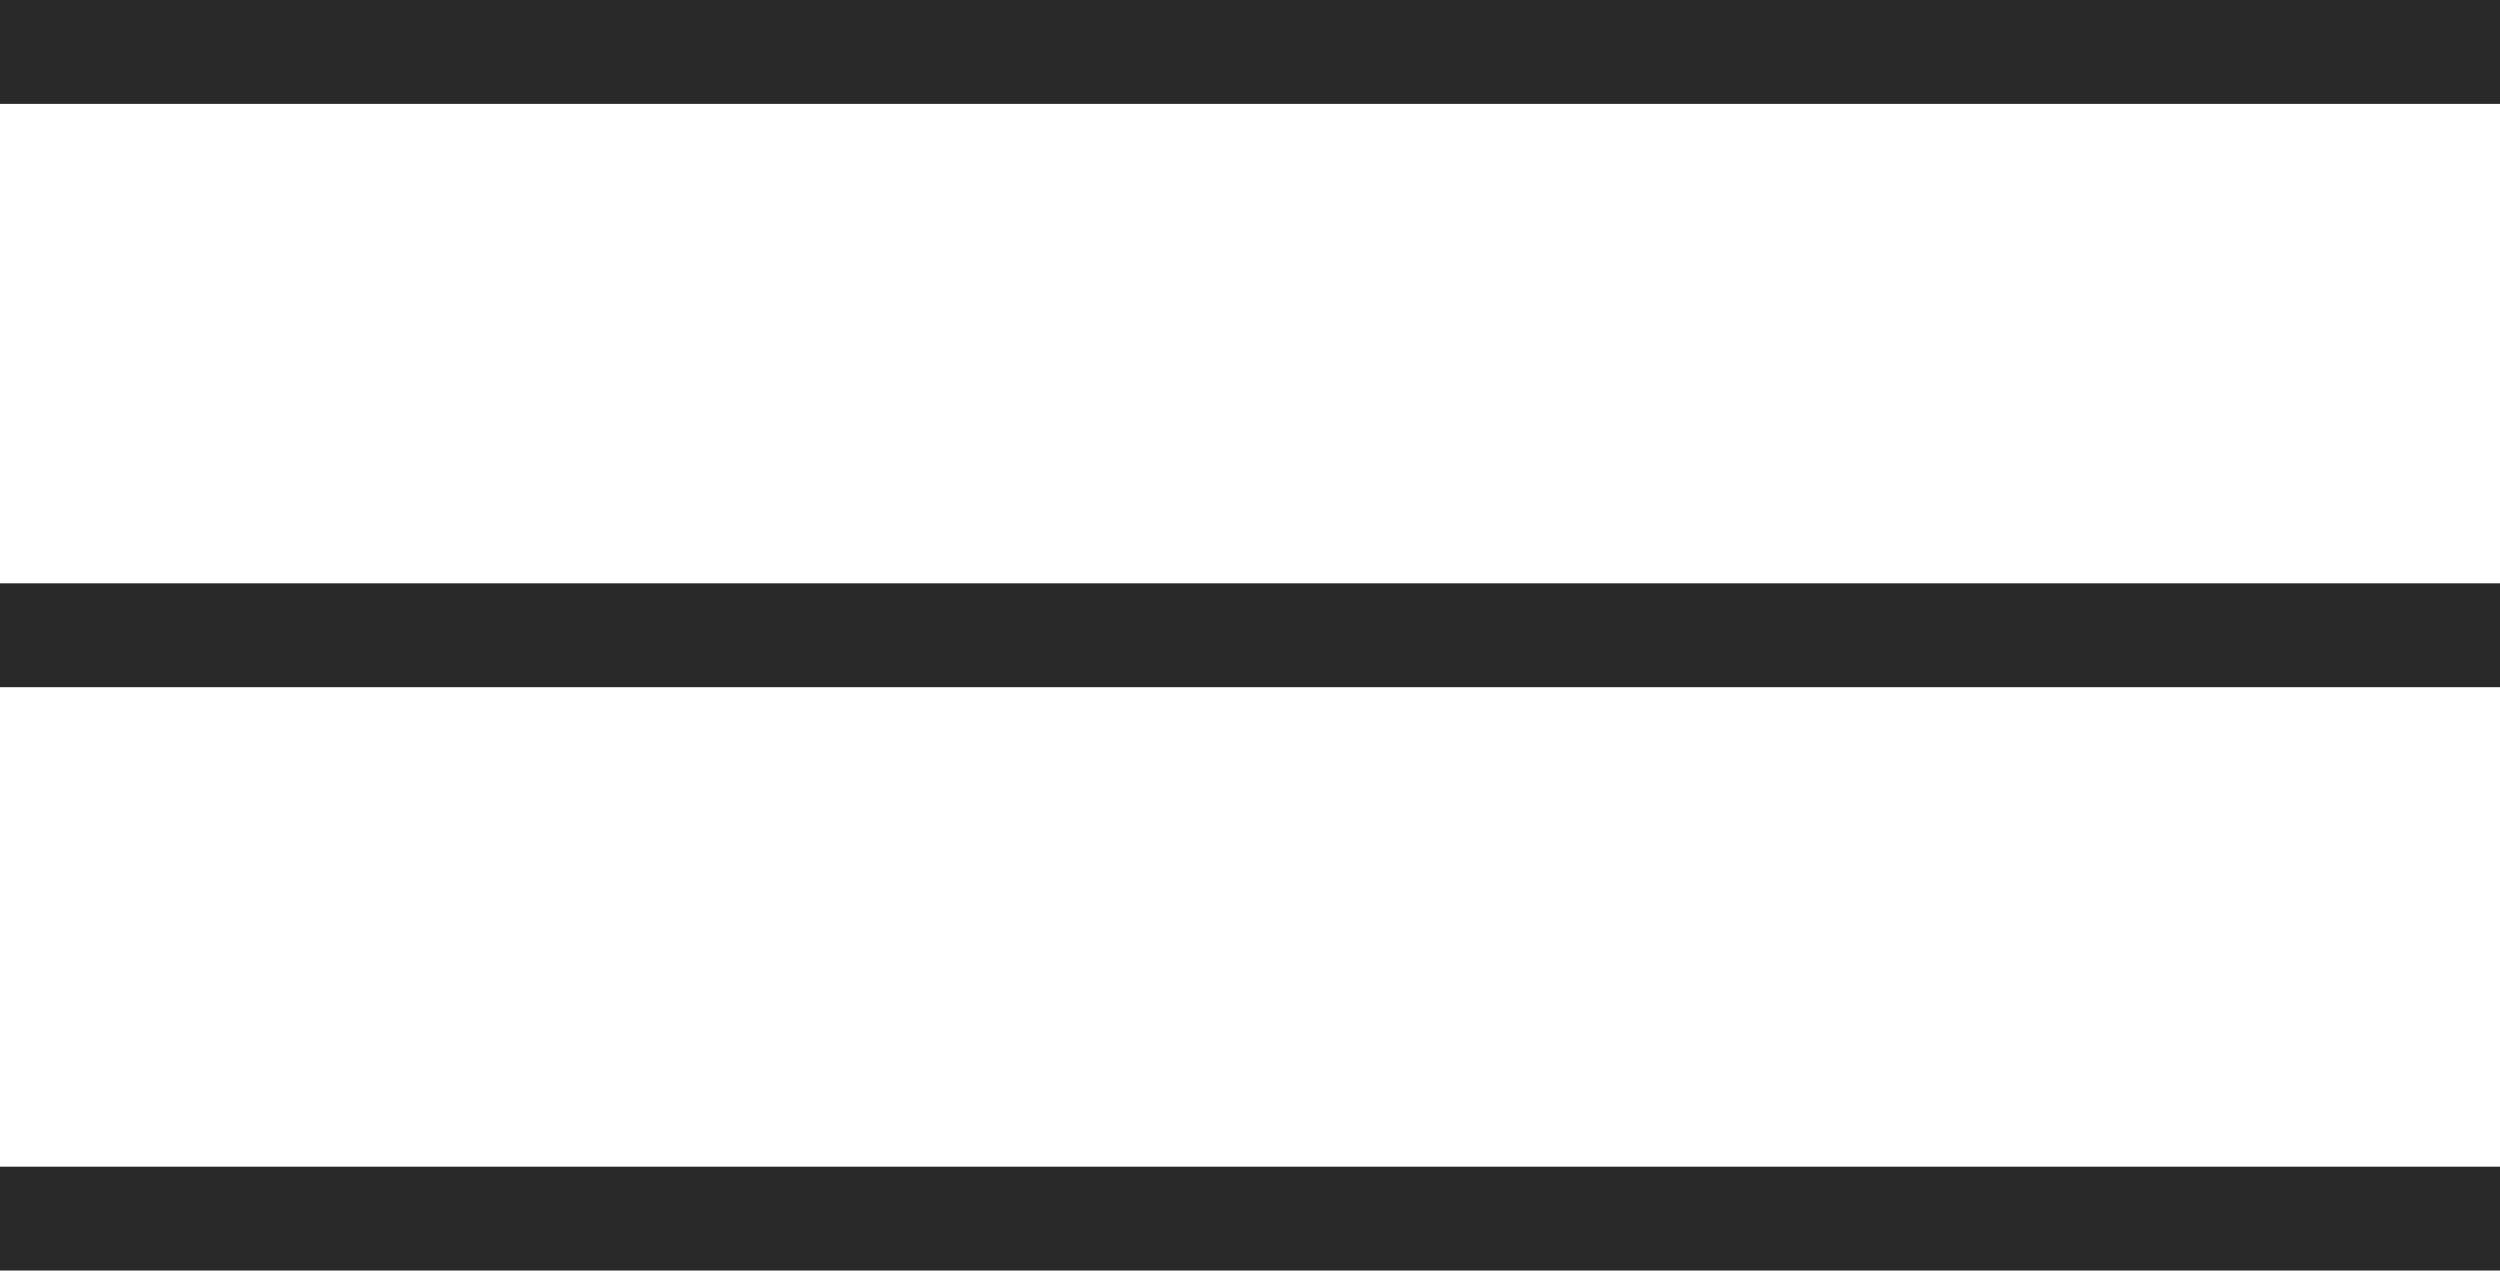 <?xml version="1.0" encoding="UTF-8"?> <svg xmlns="http://www.w3.org/2000/svg" width="72.203" height="36.695" viewBox="0 0 72.203 36.695"><g id="Raggruppa_18061" data-name="Raggruppa 18061" transform="translate(-1840 -55)"><rect id="Rettangolo_7363" data-name="Rettangolo 7363" width="72.203" height="3" transform="translate(1840 55)" fill="#292929"></rect><rect id="Rettangolo_7366" data-name="Rettangolo 7366" width="72.203" height="3" transform="translate(1840 71.847)" fill="#292929"></rect><rect id="Rettangolo_7367" data-name="Rettangolo 7367" width="72.203" height="3" transform="translate(1840 88.695)" fill="#292929"></rect></g></svg> 